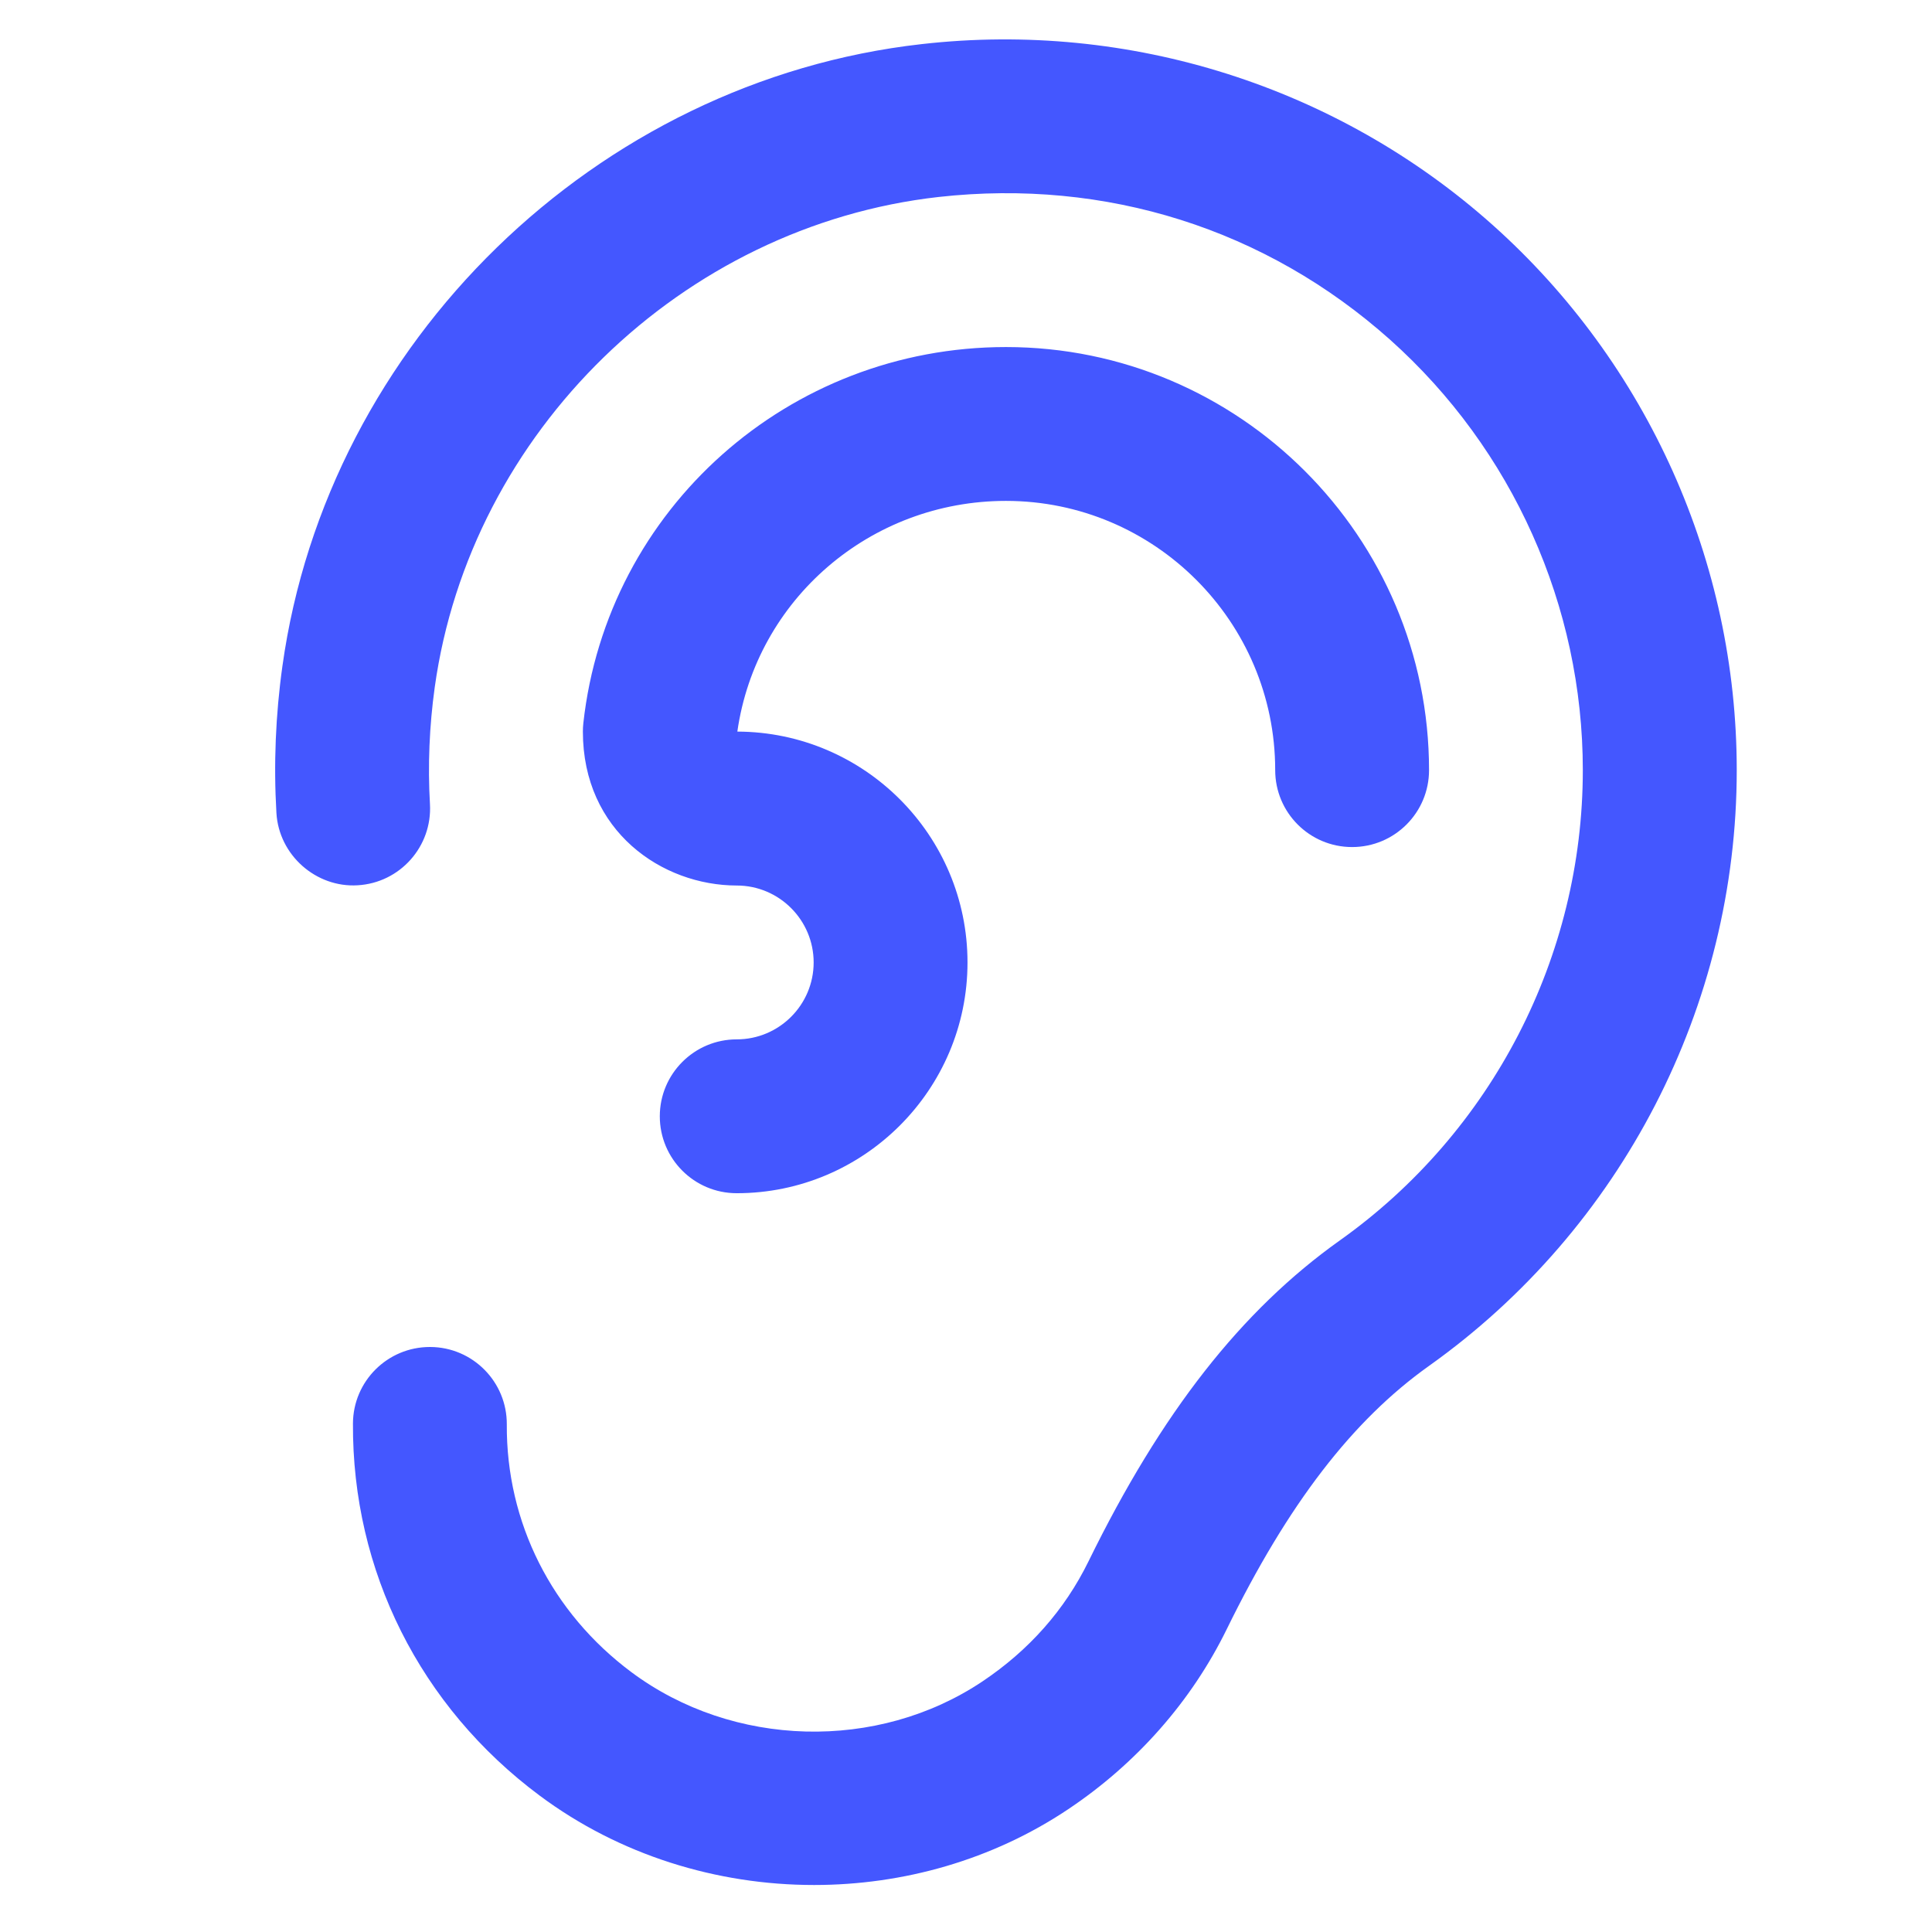 <svg xmlns="http://www.w3.org/2000/svg" xmlns:xlink="http://www.w3.org/1999/xlink" width="1024" zoomAndPan="magnify" viewBox="0 0 768 768" height="1024" preserveAspectRatio="xMidYMid meet" version="1.0"><defs><clipPath id="f42e3ce7fb"><path d="M 109 15.613 L 691 15.613 L 691 749.863 L 109 749.863 Z M 109 15.613 " clip-rule="nonzero"/></clipPath></defs><g clip-path="url(#f42e3ce7fb)"><path fill="#4457ff" d="M 690.383 306.141 C 690.383 399.926 644.668 488.418 568.129 542.91 C 537.582 564.621 512.016 597.891 487.645 647.641 C 473.641 676.234 451.84 701 424.625 719.195 C 394.535 739.348 359.062 749.316 323.621 749.316 C 284.91 749.316 246.227 737.422 214.488 713.754 C 167 678.371 139.969 624.465 140.305 565.844 C 140.395 549.027 154.062 535.449 170.883 535.449 L 171.066 535.449 C 187.945 535.539 201.555 549.332 201.461 566.211 C 201.215 605.168 219.289 641.098 251.027 664.734 C 291.395 694.793 348.82 696.324 390.559 668.375 C 409.09 655.957 423.246 639.938 432.664 620.73 C 461.684 561.473 493.457 520.922 532.629 493.066 C 593.113 450.074 629.195 380.199 629.195 306.141 C 629.195 240.945 601.277 178.598 552.625 135.082 C 503.273 91.02 439.699 70.898 373.129 78.297 C 271.148 89.766 186.906 171.746 172.809 273.238 C 170.668 288.68 170.027 304.305 170.914 319.625 C 171.891 336.473 159.02 350.938 142.168 351.914 C 125.688 352.926 110.855 339.988 109.879 323.141 C 108.746 303.848 109.543 284.215 112.262 264.797 C 130.184 136.094 237.023 32.094 366.34 17.539 C 449.148 8.121 531.832 34.48 593.418 89.488 C 655.035 144.562 690.383 223.547 690.383 306.141 Z M 399.887 199.113 C 458.902 199.113 506.91 247.121 506.91 306.141 C 506.91 323.02 520.578 336.719 537.488 336.719 C 554.398 336.719 568.066 323.02 568.066 306.141 C 568.066 213.395 492.602 137.957 399.887 137.957 C 313.562 137.957 241.305 202.234 231.887 287.457 C 231.766 288.559 231.703 289.688 231.703 290.82 C 231.703 330.512 263.199 351.977 292.859 352.008 C 309.738 352.008 323.438 365.738 323.438 382.586 C 323.438 399.434 309.738 413.164 292.859 413.164 C 275.98 413.164 262.281 426.863 262.281 443.742 C 262.281 460.621 275.949 474.32 292.859 474.32 C 343.438 474.32 384.598 433.164 384.598 382.586 C 384.598 332.008 343.559 290.973 293.105 290.82 C 300.598 238.316 345.945 199.113 399.887 199.113 Z M 399.887 199.113 " fill-opacity="1" fill-rule="nonzero"/></g></svg>